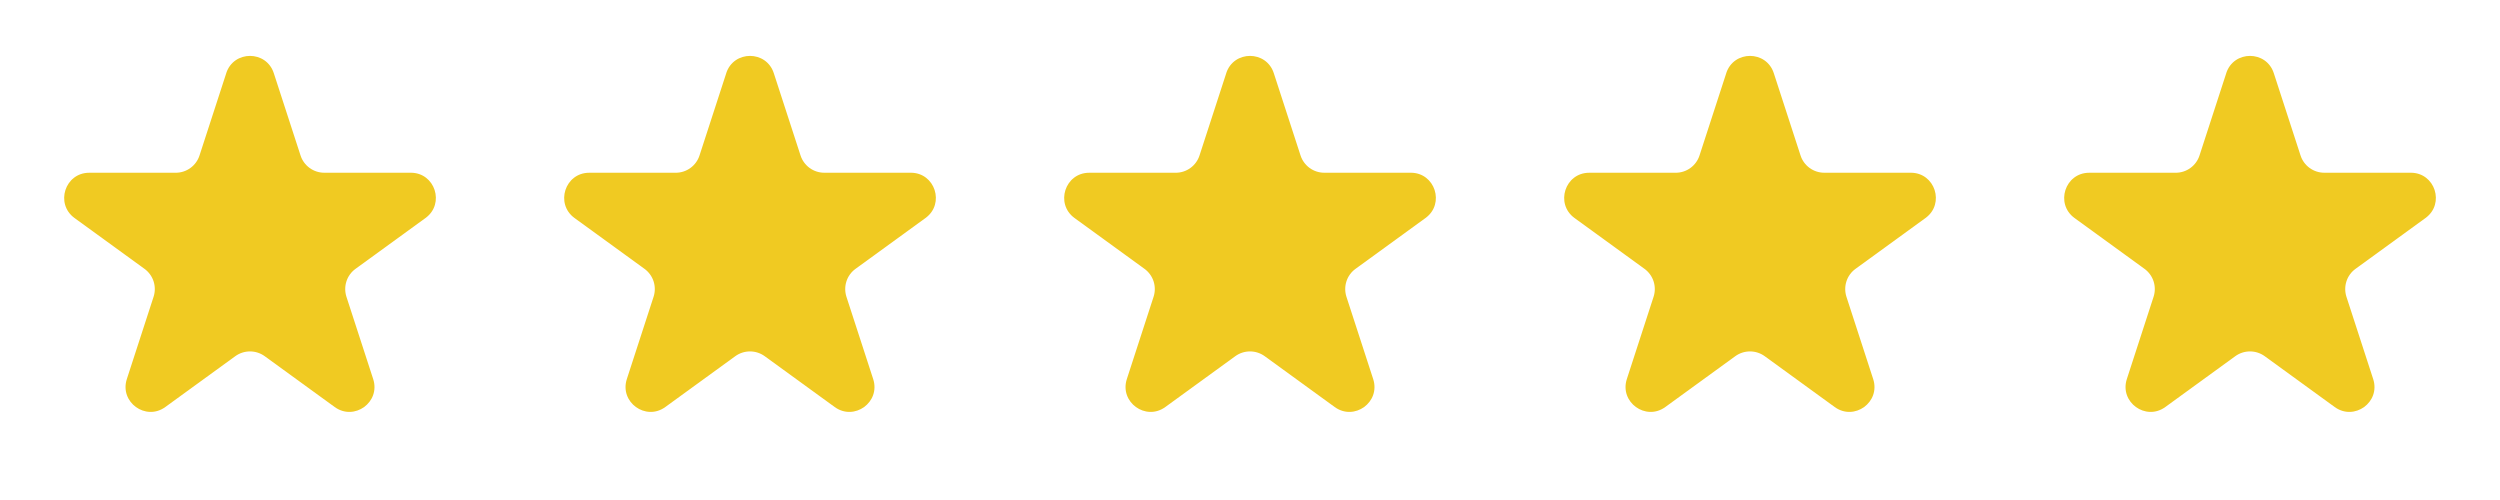 <?xml version="1.0" encoding="UTF-8"?> <svg xmlns="http://www.w3.org/2000/svg" width="120" height="24" viewBox="0 0 120 24" fill="none"><path d="M10.859 3.512C11.219 2.407 12.783 2.407 13.142 3.512L14.426 7.463C14.504 7.703 14.656 7.913 14.861 8.062C15.066 8.211 15.312 8.291 15.566 8.291H19.72C20.883 8.291 21.365 9.779 20.426 10.463L17.066 12.904C16.86 13.053 16.708 13.262 16.629 13.504C16.551 13.745 16.551 14.004 16.629 14.245L17.913 18.196C18.273 19.301 17.007 20.221 16.065 19.537L12.705 17.096C12.5 16.948 12.253 16.868 12 16.868C11.746 16.868 11.5 16.948 11.295 17.096L7.935 19.537C6.994 20.221 5.729 19.301 6.088 18.196L7.372 14.245C7.45 14.004 7.45 13.745 7.372 13.504C7.293 13.262 7.14 13.053 6.935 12.904L3.576 10.464C2.637 9.78 3.12 8.292 4.282 8.292H8.435C8.688 8.292 8.935 8.212 9.14 8.063C9.345 7.915 9.498 7.705 9.576 7.464L10.86 3.514L10.859 3.512Z" fill="#F0CA22"></path><path d="M34.859 3.512C35.219 2.407 36.783 2.407 37.142 3.512L38.426 7.463C38.504 7.703 38.657 7.913 38.861 8.062C39.066 8.211 39.312 8.291 39.566 8.291H43.72C44.883 8.291 45.365 9.779 44.426 10.463L41.066 12.904C40.86 13.053 40.708 13.262 40.629 13.504C40.551 13.745 40.551 14.004 40.629 14.245L41.913 18.196C42.273 19.301 41.007 20.221 40.065 19.537L36.705 17.096C36.5 16.948 36.253 16.868 36 16.868C35.746 16.868 35.5 16.948 35.295 17.096L31.935 19.537C30.994 20.221 29.729 19.301 30.088 18.196L31.372 14.245C31.45 14.004 31.45 13.745 31.372 13.504C31.293 13.262 31.14 13.053 30.935 12.904L27.576 10.464C26.637 9.78 27.12 8.292 28.282 8.292H32.435C32.688 8.292 32.935 8.212 33.14 8.063C33.345 7.915 33.498 7.705 33.576 7.464L34.86 3.514L34.859 3.512Z" fill="#F0CA22"></path><path d="M58.859 3.512C59.219 2.407 60.783 2.407 61.142 3.512L62.426 7.463C62.504 7.703 62.657 7.913 62.861 8.062C63.066 8.211 63.312 8.291 63.566 8.291H67.72C68.883 8.291 69.365 9.779 68.426 10.463L65.066 12.904C64.86 13.053 64.708 13.262 64.629 13.504C64.551 13.745 64.551 14.004 64.629 14.245L65.913 18.196C66.273 19.301 65.007 20.221 64.065 19.537L60.705 17.096C60.5 16.948 60.253 16.868 60 16.868C59.746 16.868 59.5 16.948 59.295 17.096L55.935 19.537C54.994 20.221 53.729 19.301 54.088 18.196L55.372 14.245C55.45 14.004 55.45 13.745 55.372 13.504C55.293 13.262 55.14 13.053 54.935 12.904L51.576 10.464C50.637 9.78 51.12 8.292 52.282 8.292H56.435C56.688 8.292 56.935 8.212 57.14 8.063C57.345 7.915 57.498 7.705 57.576 7.464L58.86 3.514L58.859 3.512Z" fill="#F0CA22"></path><path d="M82.859 3.512C83.219 2.407 84.783 2.407 85.142 3.512L86.426 7.463C86.504 7.703 86.656 7.913 86.861 8.062C87.066 8.211 87.312 8.291 87.566 8.291H91.72C92.883 8.291 93.365 9.779 92.426 10.463L89.066 12.904C88.86 13.053 88.708 13.262 88.629 13.504C88.551 13.745 88.551 14.004 88.629 14.245L89.913 18.196C90.273 19.301 89.007 20.221 88.065 19.537L84.705 17.096C84.5 16.948 84.253 16.868 84 16.868C83.746 16.868 83.5 16.948 83.295 17.096L79.935 19.537C78.994 20.221 77.729 19.301 78.088 18.196L79.372 14.245C79.45 14.004 79.45 13.745 79.372 13.504C79.293 13.262 79.14 13.053 78.935 12.904L75.576 10.464C74.637 9.78 75.12 8.292 76.282 8.292H80.435C80.688 8.292 80.935 8.212 81.14 8.063C81.345 7.915 81.498 7.705 81.576 7.464L82.86 3.514L82.859 3.512Z" fill="#F0CA22"></path><path d="M106.859 3.512C107.219 2.407 108.783 2.407 109.142 3.512L110.426 7.463C110.504 7.703 110.656 7.913 110.861 8.062C111.066 8.211 111.313 8.291 111.566 8.291H115.72C116.883 8.291 117.365 9.779 116.426 10.463L113.066 12.904C112.86 13.053 112.708 13.262 112.629 13.504C112.551 13.745 112.551 14.004 112.629 14.245L113.913 18.196C114.273 19.301 113.007 20.221 112.065 19.537L108.705 17.096C108.5 16.948 108.253 16.868 108 16.868C107.746 16.868 107.5 16.948 107.295 17.096L103.935 19.537C102.994 20.221 101.729 19.301 102.088 18.196L103.372 14.245C103.45 14.004 103.45 13.745 103.372 13.504C103.293 13.262 103.14 13.053 102.935 12.904L99.576 10.464C98.637 9.78 99.12 8.292 100.282 8.292H104.435C104.688 8.292 104.935 8.212 105.14 8.063C105.345 7.915 105.498 7.705 105.576 7.464L106.86 3.514L106.859 3.512Z" fill="#F0CA22"></path></svg> 